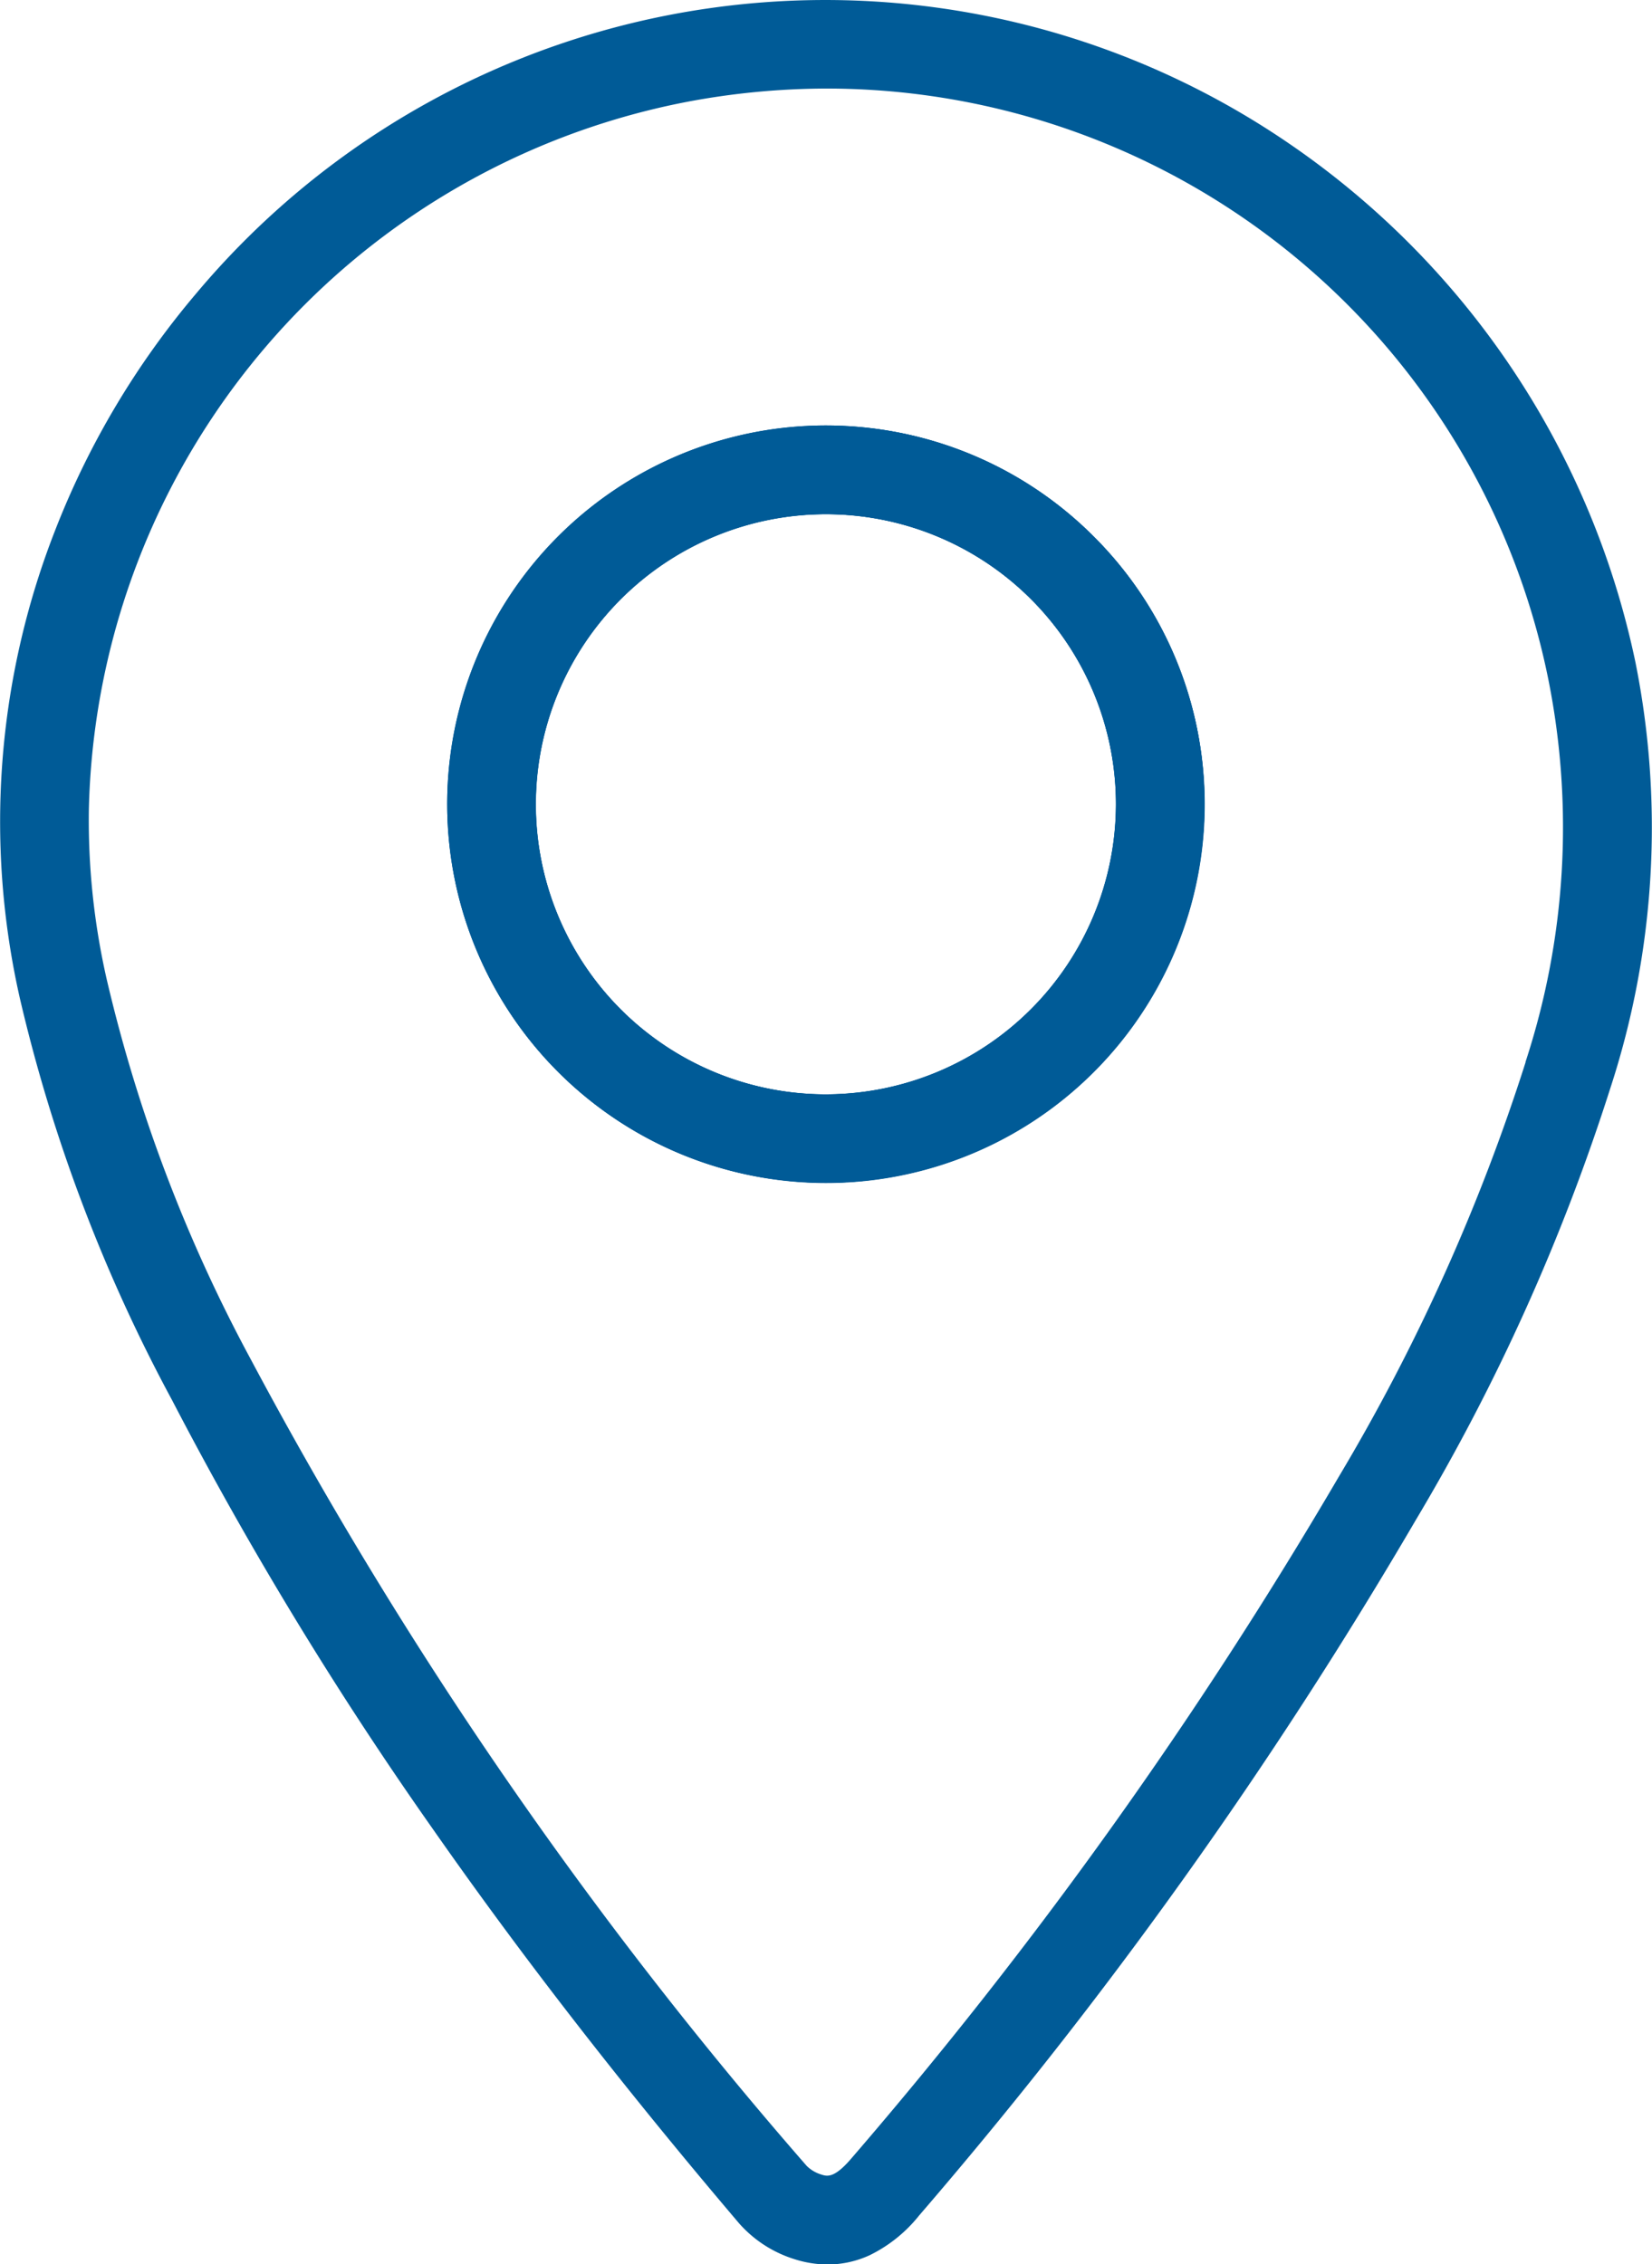 <svg id="グループ_50" data-name="グループ 50" xmlns="http://www.w3.org/2000/svg" xmlns:xlink="http://www.w3.org/1999/xlink" width="10" height="13.706" viewBox="0 0 10 13.706">
  <defs>
    <clipPath id="clip-path">
      <rect id="長方形_84" data-name="長方形 84" width="10" height="13.706" fill="#005b97"/>
    </clipPath>
  </defs>
  <g id="グループ_50-2" data-name="グループ 50" clip-path="url(#clip-path)">
    <path id="パス_1963" data-name="パス 1963" d="M9.9,4.009A5.056,5.056,0,0,0,7.793.861a4.97,4.97,0,0,0-6.605.914A5.041,5.041,0,0,0,.333,3.211,4.838,4.838,0,0,0,.121,6.045a9.793,9.793,0,0,0,.92,2.428,22.675,22.675,0,0,0,1.577,2.594c.543.777,1.15,1.559,1.856,2.39a.74.74,0,0,0,.336.217.666.666,0,0,0,.2.032.609.609,0,0,0,.254-.056.873.873,0,0,0,.3-.241A28.4,28.4,0,0,0,8.57,9.2,12.514,12.514,0,0,0,9.748,6.585,5.081,5.081,0,0,0,9.9,4.009M9.235,6.428A11.991,11.991,0,0,1,8.105,8.936a27.873,27.873,0,0,1-2.949,4.125c-.106.125-.149.112-.186.1a.213.213,0,0,1-.087-.052A26.058,26.058,0,0,1,1.518,8.227a9.279,9.279,0,0,1-.872-2.3A4.33,4.33,0,0,1,.538,4.894h0A4.466,4.466,0,0,1,4.156.616,4.569,4.569,0,0,1,5.011.535,4.458,4.458,0,0,1,9.374,4.119a4.558,4.558,0,0,1-.14,2.309M5,2.576a2.292,2.292,0,1,0,1.621.671A2.278,2.278,0,0,0,5,2.576M5,6.624A1.756,1.756,0,1,1,6.756,4.868,1.758,1.758,0,0,1,5,6.624" transform="translate(0 0.001)" fill="#005b97"/>
    <path id="パス_1964" data-name="パス 1964" d="M185.99,173.93a2.292,2.292,0,1,0,.671,1.621,2.277,2.277,0,0,0-.671-1.621m-1.621,3.377a1.756,1.756,0,1,1,1.756-1.756,1.758,1.758,0,0,1-1.756,1.756" transform="translate(-179.37 -170.683)" fill="#005b97"/>
    <path id="パス_1965" data-name="パス 1965" d="M185.99,173.93a2.292,2.292,0,1,0,.671,1.621,2.277,2.277,0,0,0-.671-1.621m-1.621,3.377a1.756,1.756,0,1,1,1.756-1.756,1.758,1.758,0,0,1-1.756,1.756" transform="translate(-179.37 -170.683)" fill="#005b97"/>
  </g>
</svg>
